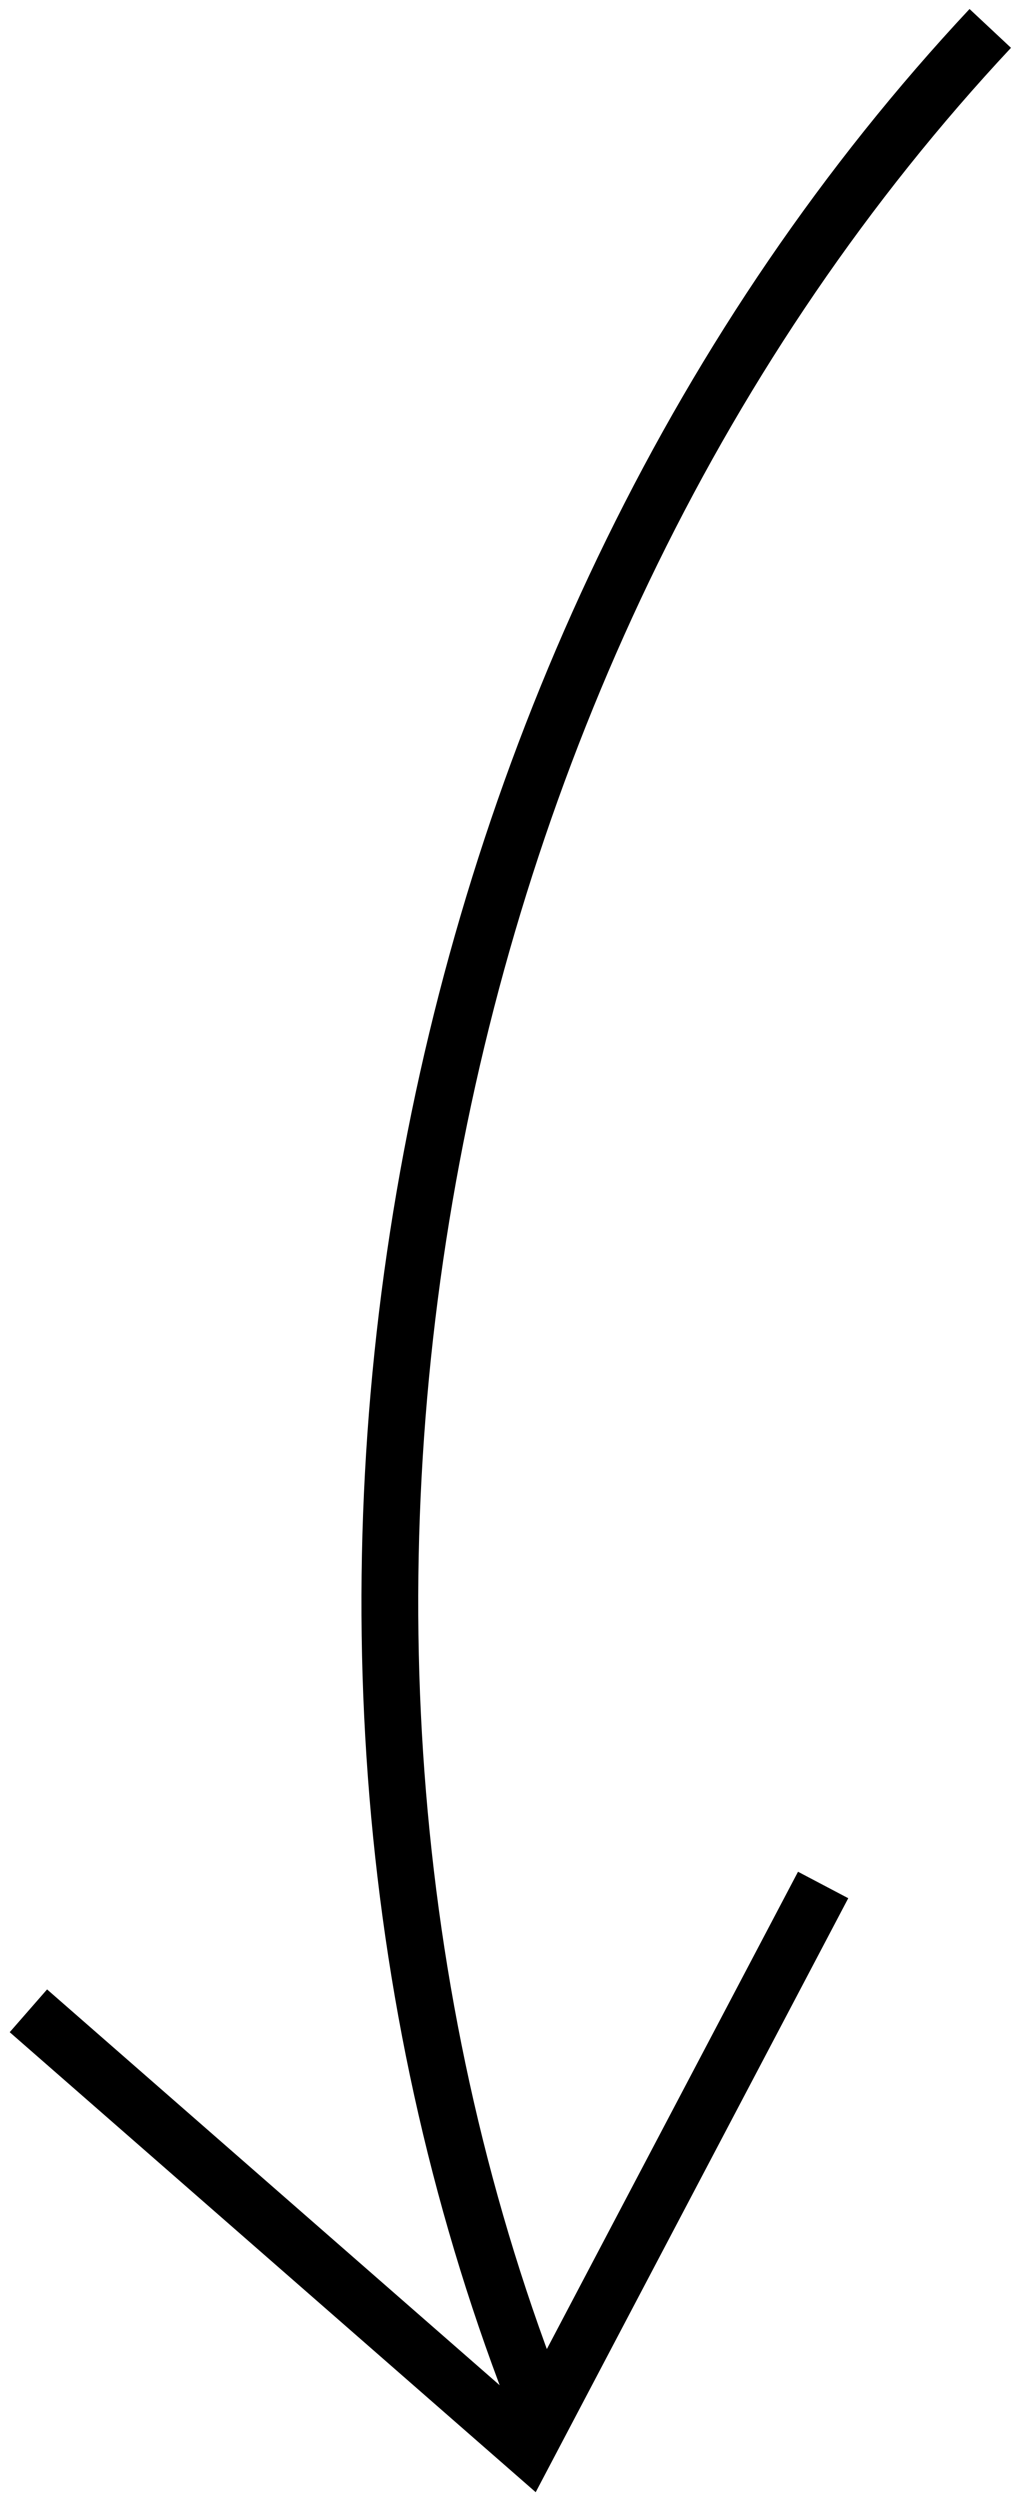 <?xml version="1.0" encoding="UTF-8"?> <svg xmlns="http://www.w3.org/2000/svg" width="36" height="88" viewBox="0 0 36 88" fill="none"> <path d="M34.882 1C14.506 22.775 8.07 57.265 19.012 84.836M1 70.779L18.575 86.138L28.995 66.35" stroke="black" stroke-width="2" stroke-miterlimit="10"></path> </svg> 